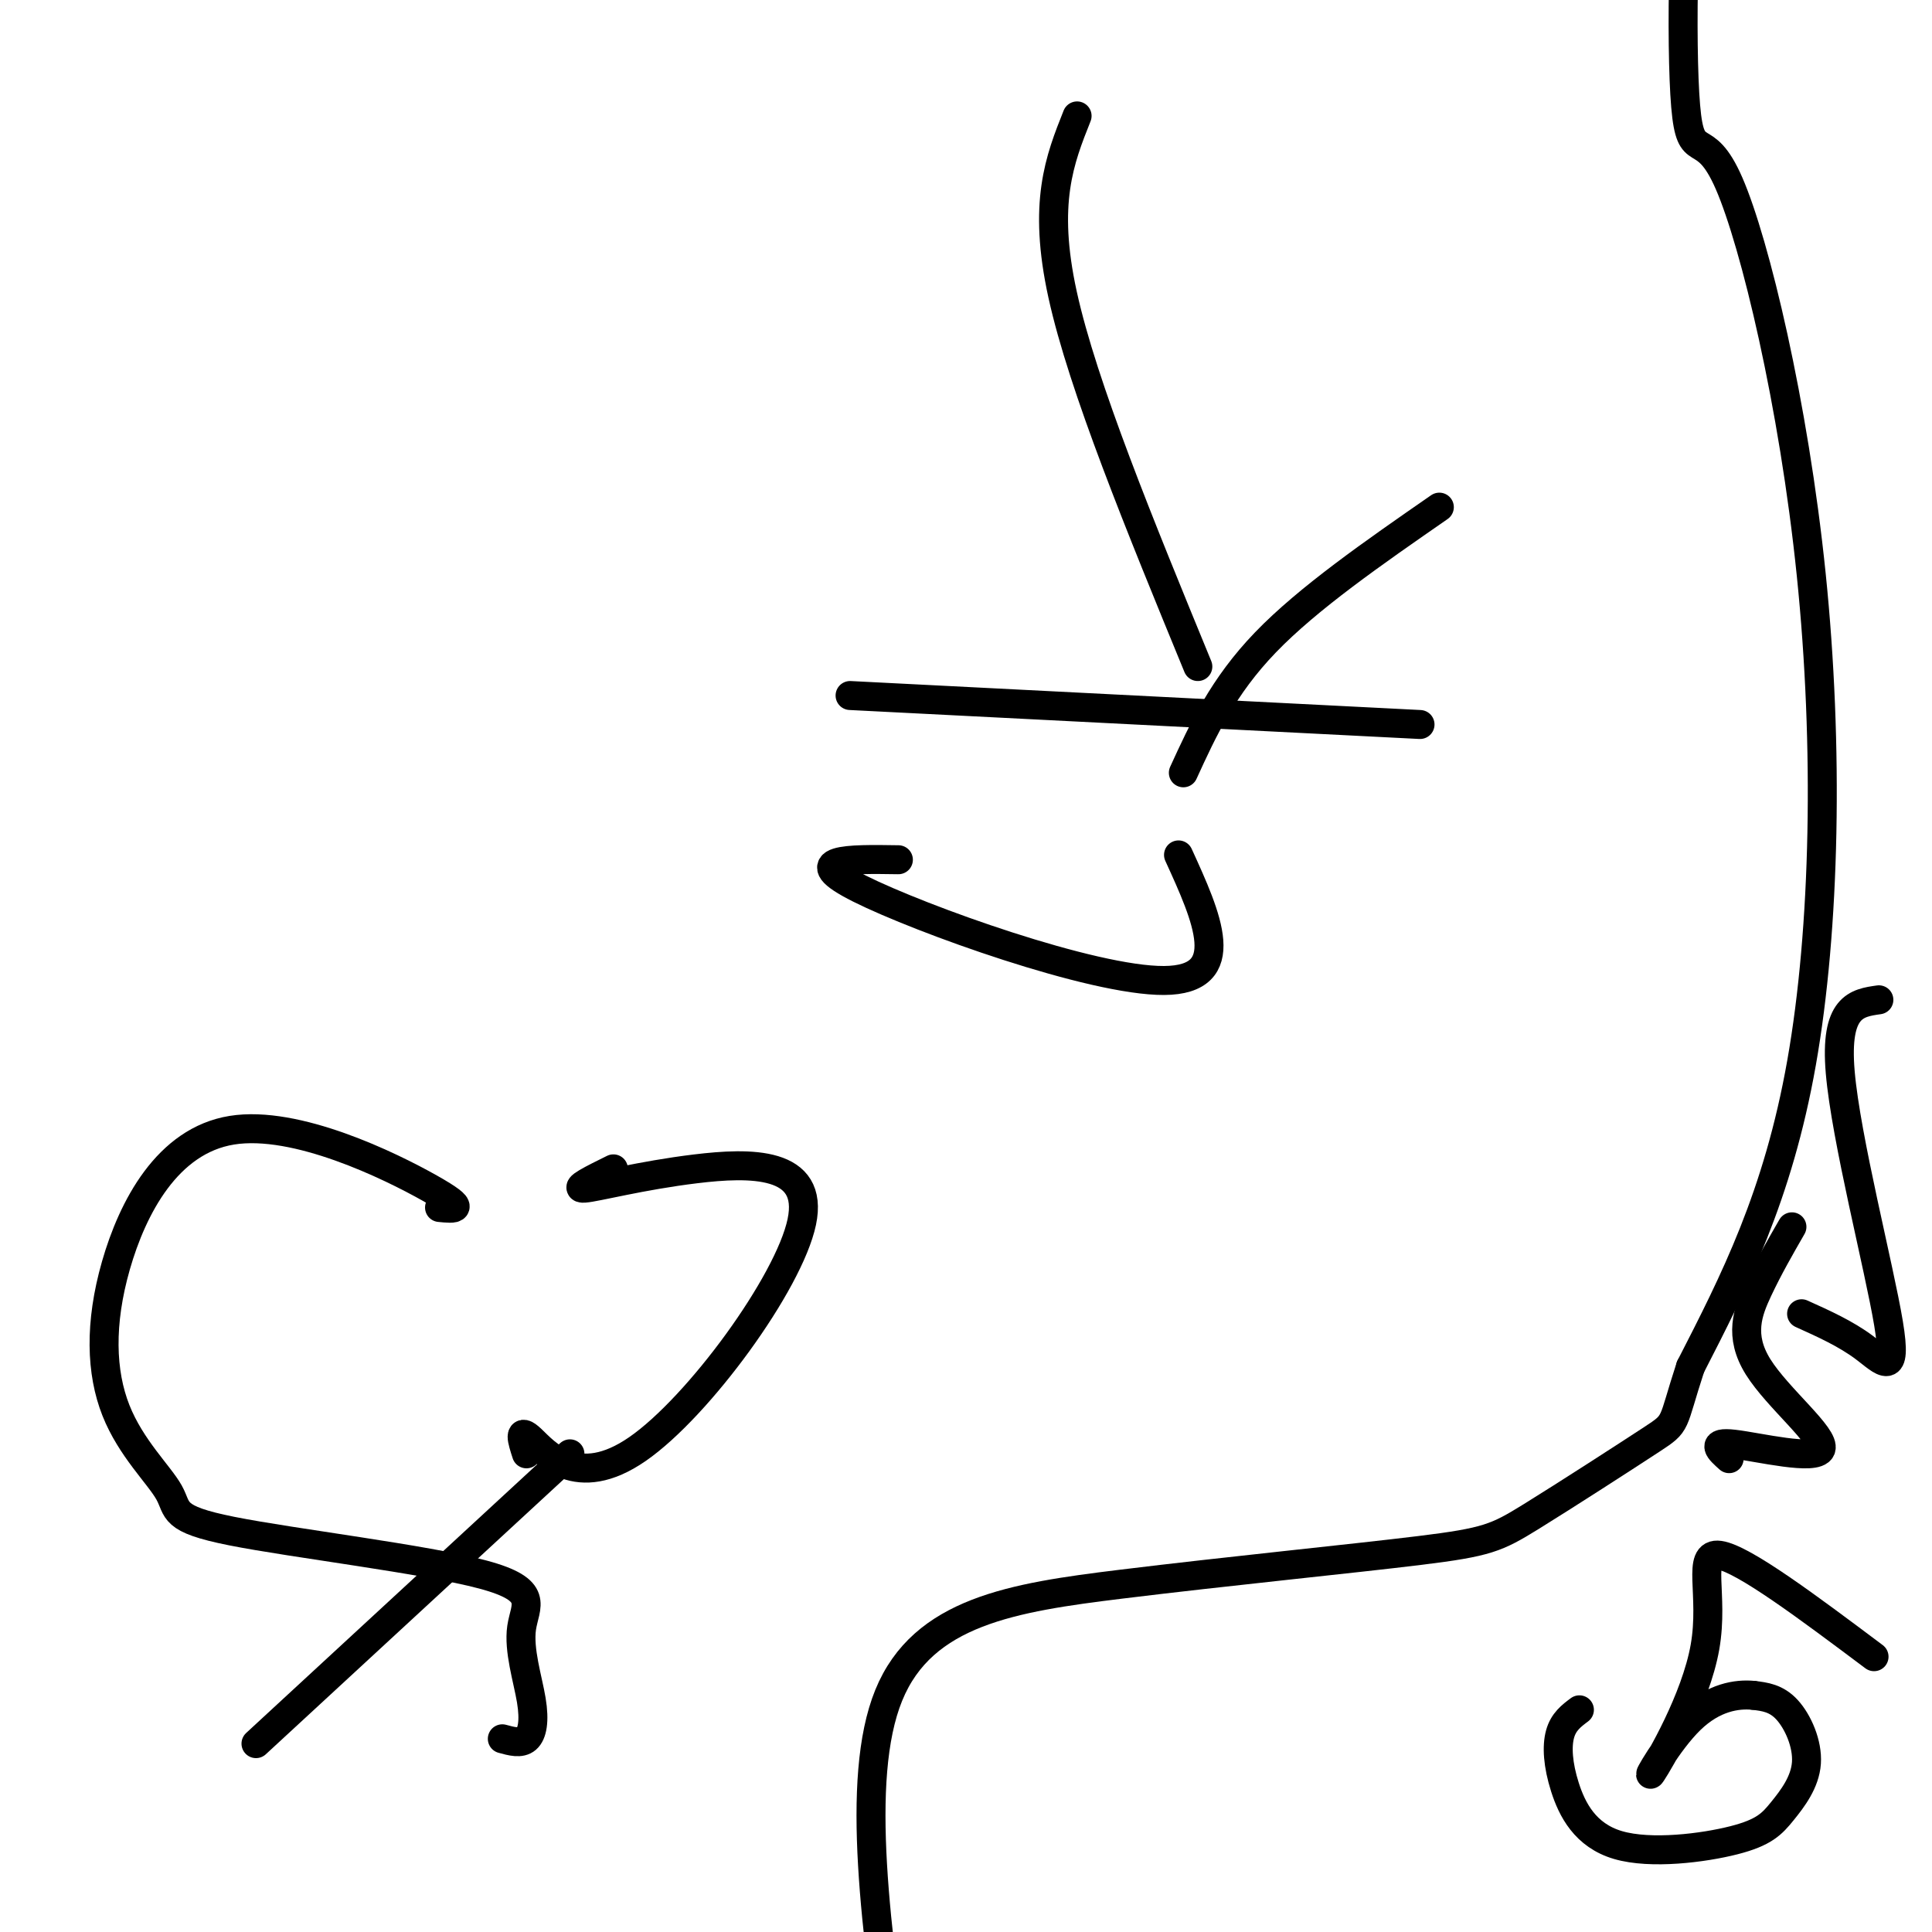 <svg viewBox='0 0 400 400' version='1.1' xmlns='http://www.w3.org/2000/svg' xmlns:xlink='http://www.w3.org/1999/xlink'><g fill='none' stroke='#000000' stroke-width='6' stroke-linecap='round' stroke-linejoin='round'><path d='M91,250c3.094,0.308 6.188,0.615 -2,-4c-8.188,-4.615 -27.657,-14.153 -41,-12c-13.343,2.153 -20.561,15.997 -24,28c-3.439,12.003 -3.100,22.165 0,30c3.100,7.835 8.961,13.342 11,17c2.039,3.658 0.255,5.468 13,8c12.745,2.532 40.017,5.786 52,9c11.983,3.214 8.676,6.387 8,11c-0.676,4.613 1.280,10.665 2,15c0.720,4.335 0.206,6.953 -1,8c-1.206,1.047 -3.103,0.524 -5,0'/><path d='M53,361c0.000,0.000 65.000,-60.000 65,-60'/><path d='M109,301c-0.910,-2.821 -1.821,-5.642 1,-3c2.821,2.642 9.372,10.747 22,2c12.628,-8.747 31.333,-34.344 34,-47c2.667,-12.656 -10.705,-12.369 -22,-11c-11.295,1.369 -20.513,3.820 -23,4c-2.487,0.180 1.756,-1.910 6,-4'/><path d='M186,178c-10.311,-0.156 -20.622,-0.311 -8,6c12.622,6.311 48.178,19.089 63,19c14.822,-0.089 8.911,-13.044 3,-26'/><path d='M176,144c0.000,0.000 118.000,6.000 118,6'/><path d='M245,160c4.083,-8.917 8.167,-17.833 17,-27c8.833,-9.167 22.417,-18.583 36,-28'/><path d='M248,138c-11.917,-29.000 -23.833,-58.000 -28,-77c-4.167,-19.000 -0.583,-28.000 3,-37'/><path d='M380,-4c-5.185,-5.226 -10.369,-10.452 -11,-12c-0.631,-1.548 3.292,0.583 3,-4c-0.292,-4.583 -4.798,-15.881 -9,-20c-4.202,-4.119 -8.101,-1.060 -12,2'/><path d='M351,-38c-2.591,13.866 -3.067,47.530 -2,60c1.067,12.470 3.678,3.744 9,16c5.322,12.256 13.356,45.492 17,81c3.644,35.508 2.898,73.288 -2,101c-4.898,27.712 -13.949,45.356 -23,63'/><path d='M350,283c-4.012,12.264 -2.544,11.423 -8,15c-5.456,3.577 -17.838,11.572 -25,16c-7.162,4.428 -9.105,5.290 -23,7c-13.895,1.710 -39.741,4.268 -62,7c-22.259,2.732 -40.931,5.638 -48,23c-7.069,17.362 -2.534,49.181 2,81'/><path d='M186,432c-0.500,14.833 -2.750,11.417 -5,8'/><path d='M327,354c-1.647,1.231 -3.293,2.462 -4,5c-0.707,2.538 -0.473,6.383 1,11c1.473,4.617 4.185,10.005 11,12c6.815,1.995 17.732,0.598 24,-1c6.268,-1.598 7.886,-3.397 10,-6c2.114,-2.603 4.723,-6.008 5,-10c0.277,-3.992 -1.778,-8.569 -4,-11c-2.222,-2.431 -4.611,-2.715 -7,-3'/><path d='M363,351c-3.349,-0.322 -8.221,0.372 -13,5c-4.779,4.628 -9.467,13.189 -8,11c1.467,-2.189 9.087,-15.128 11,-26c1.913,-10.872 -1.882,-19.678 3,-19c4.882,0.678 18.441,10.839 32,21'/><path d='M358,302c-1.998,-1.789 -3.997,-3.579 1,-3c4.997,0.579 16.989,3.526 18,1c1.011,-2.526 -8.959,-10.526 -13,-17c-4.041,-6.474 -2.155,-11.421 0,-16c2.155,-4.579 4.577,-8.789 7,-13'/><path d='M373,272c4.583,2.065 9.167,4.131 13,7c3.833,2.869 6.917,6.542 5,-5c-1.917,-11.542 -8.833,-38.298 -10,-52c-1.167,-13.702 3.417,-14.351 8,-15'/></g>
</svg>